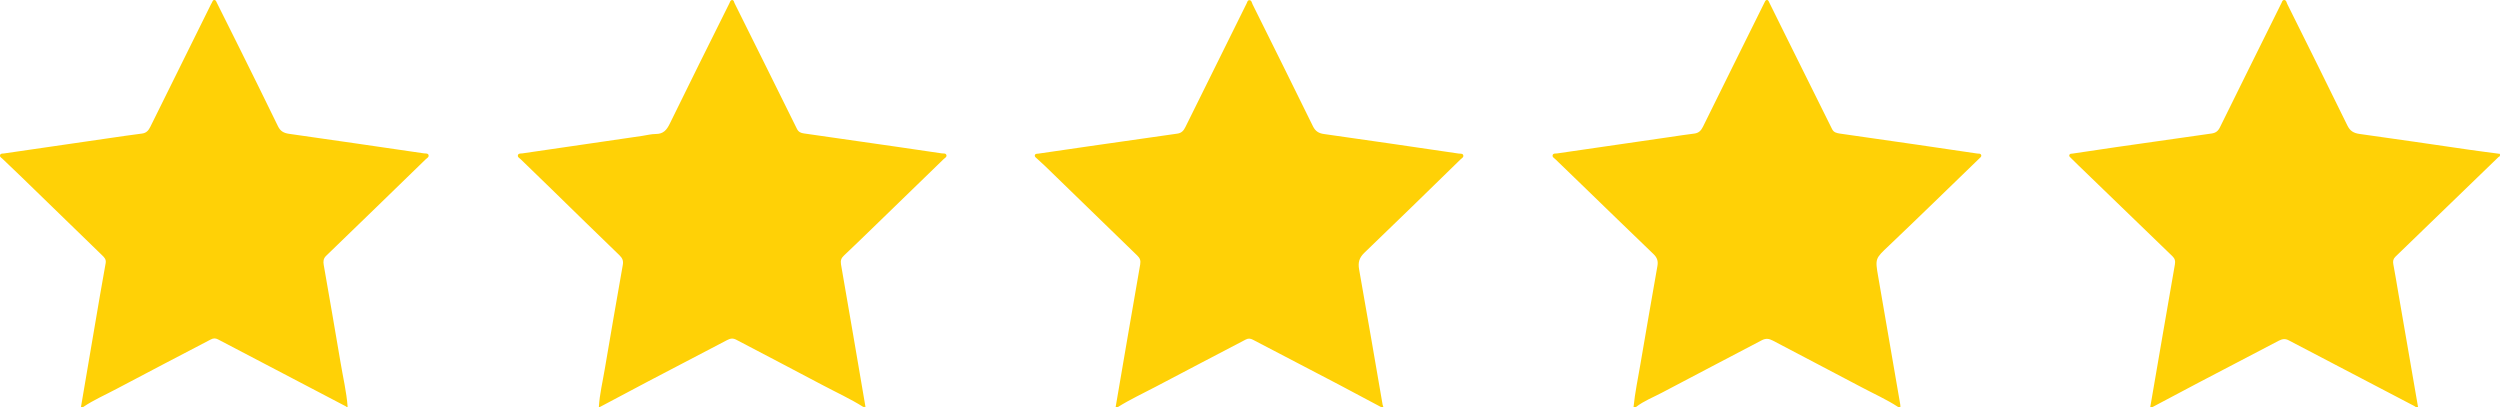<?xml version="1.0" encoding="UTF-8"?>
<svg xmlns="http://www.w3.org/2000/svg" fill="none" viewBox="0 0 172 28"><g><path fill="#FFD106" d="M147.939 28C148.502 24.731 149.061 21.462 149.632 18.197 149.674 17.953 149.632 17.789 149.46 17.625 147.309 15.55 145.158 13.468 143.007 11.389 142.835 11.221 142.663 11.053 142.49 10.88 142.431 10.821 142.335 10.762 142.373 10.662 142.41 10.556 142.52 10.577 142.604 10.565 143.604 10.413 144.608 10.262 145.612 10.119 147.792 9.803 149.973 9.492 152.157 9.185 152.435 9.147 152.603 9.021 152.729 8.764 154.094 5.991 155.472 3.223 156.846.45 156.875.395 156.896.332 156.93.282 156.997.181 157.006 0 157.149 0 157.296 0 157.317.173 157.367.282 158.749 3.063 160.136 5.84 161.497 8.629 161.682 9.008 161.921 9.155 162.329 9.214 164.862 9.563 167.391 9.942 169.925 10.308 170.614 10.409 171.307 10.493 171.996 10.586V10.737C171.954 10.767 171.908 10.792 171.874 10.826 169.517 13.106 167.164 15.386 164.803 17.663 164.648 17.814 164.623 17.97 164.66 18.176 164.786 18.832 164.891 19.497 165.005 20.158 165.459 22.775 165.908 25.391 166.362 28.008H166.211C166.169 27.979 166.131 27.945 166.085 27.924 163.207 26.418 160.329 24.916 157.455 23.41 157.207 23.279 157.006 23.326 156.775 23.443 154.934 24.411 153.086 25.366 151.246 26.334 150.191 26.889 149.141 27.453 148.086 28.008 148.036 28.008 147.986 28.008 147.935 28.008L147.939 28ZM76.757 28C77.316 24.731 77.875 21.458 78.446 18.189 78.492 17.928 78.429 17.759 78.249 17.587 76.127 15.534 74.014 13.472 71.892 11.415 71.712 11.238 71.514 11.078 71.333 10.901 71.266 10.834 71.149 10.775 71.207 10.653 71.249 10.561 71.363 10.582 71.447 10.569 72.653 10.392 73.854 10.216 75.06 10.043 77.043 9.757 79.022 9.471 81.005 9.193 81.295 9.151 81.433 8.987 81.555 8.743 82.912 5.991 84.278 3.244 85.639.497 85.672.429 85.702.358 85.74.295 85.807.194 85.811.013 85.958.013 86.105.013 86.126.185 86.176.295 87.563 3.088 88.954 5.878 90.327 8.68 90.5 9.033 90.726 9.172 91.105 9.223 94.193 9.656 97.276 10.115 100.36 10.565 100.469 10.582 100.62 10.544 100.667 10.666 100.725 10.813 100.57 10.885 100.486 10.965 98.289 13.106 96.1 15.252 93.882 17.377 93.516 17.726 93.419 18.05 93.508 18.542 94.062 21.634 94.583 24.731 95.121 27.828 95.134 27.891 95.159 27.95 95.176 28.009H95.024C94.05 27.491 93.083 26.969 92.104 26.456 90.138 25.425 88.172 24.403 86.206 23.376 86.038 23.288 85.895 23.263 85.71 23.359 83.647 24.445 81.572 25.514 79.513 26.607 78.639 27.07 77.74 27.483 76.904 28.009H76.753L76.757 28ZM5.571 28C5.882 26.166 6.193 24.331 6.508 22.493 6.756 21.033 7.004 19.568 7.268 18.113 7.319 17.843 7.18 17.713 7.025 17.562 5.18 15.769 3.332 13.977 1.487 12.185 1.05 11.76.605 11.347.168 10.922.093 10.851-.046 10.788.013 10.649.059 10.544.189 10.573.286 10.556 2.706 10.203 5.126 9.854 7.546 9.5 8.285 9.395 9.024 9.281 9.768 9.189 10.075 9.151 10.222 8.97 10.348 8.713 11.705 5.962 13.07 3.214 14.431.467 14.478.374 14.516.282 14.57.198 14.621.118 14.633-.017 14.763 0 14.86.013 14.885.122 14.923.198 15.436 1.216 15.944 2.238 16.452 3.261 17.347 5.066 18.246 6.871 19.124 8.684 19.292 9.029 19.519 9.151 19.881 9.206 22.981 9.643 26.077 10.102 29.174 10.552 29.283 10.569 29.434 10.531 29.48 10.657 29.531 10.805 29.38 10.876 29.291 10.956 27.01 13.173 24.729 15.391 22.439 17.599 22.242 17.789 22.233 17.987 22.271 18.218 22.658 20.452 23.053 22.686 23.426 24.92 23.594 25.943 23.842 26.957 23.918 27.996H23.842C23.842 27.996 23.805 27.962 23.784 27.95 20.851 26.414 17.923 24.882 14.994 23.347 14.814 23.254 14.667 23.267 14.495 23.359 12.339 24.491 10.176 25.606 8.029 26.75 7.26 27.163 6.453 27.508 5.726 28H5.575 5.571ZM41.202 28C41.252 27.125 41.462 26.275 41.605 25.413 42.009 23.014 42.429 20.616 42.849 18.222 42.899 17.944 42.824 17.759 42.614 17.557 41.051 16.055 39.505 14.532 37.954 13.022 37.244 12.332 36.53 11.65 35.824 10.956 35.74 10.876 35.581 10.805 35.639 10.657 35.686 10.535 35.837 10.569 35.946 10.552 38.694 10.148 41.441 9.753 44.185 9.349 44.5 9.302 44.811 9.218 45.126 9.218 45.634 9.218 45.87 8.945 46.08 8.511 47.432 5.743 48.806 2.987 50.18.231 50.222.143 50.247.013 50.361.004 50.491-.008 50.495.135 50.537.219 51.97 3.101 53.407 5.983 54.831 8.869 54.94 9.088 55.104 9.151 55.31 9.18 57.469 9.492 59.624 9.799 61.784 10.11 62.788 10.253 63.792 10.401 64.792 10.552 64.91 10.569 65.082 10.523 65.116 10.683 65.145 10.805 65.002 10.872 64.922 10.948 63.242 12.58 61.557 14.217 59.872 15.845 59.272 16.426 58.671 17.01 58.062 17.583 57.877 17.755 57.818 17.923 57.86 18.184 58.431 21.453 58.986 24.727 59.545 27.996H59.393C58.503 27.436 57.545 26.999 56.616 26.506 54.638 25.45 52.642 24.424 50.659 23.376 50.424 23.25 50.239 23.284 50.02 23.401 48.214 24.352 46.403 25.29 44.597 26.237 43.487 26.818 42.378 27.411 41.273 28H41.198 41.202ZM112.388 28C112.485 27.003 112.699 26.023 112.863 25.038 113.245 22.791 113.636 20.545 114.031 18.298 114.09 17.966 114.014 17.726 113.766 17.486 112.102 15.891 110.451 14.28 108.792 12.677 108.2 12.105 107.603 11.537 107.015 10.96 106.931 10.876 106.775 10.805 106.826 10.662 106.868 10.535 107.023 10.569 107.128 10.556 109.712 10.178 112.296 9.803 114.88 9.429 115.443 9.349 116.005 9.256 116.573 9.189 116.871 9.151 117.031 8.987 117.161 8.726 118.526 5.954 119.904 3.185 121.278.412 121.312.345 121.341.274 121.379.21 121.429.126 121.446-.004 121.572 0 121.673.004 121.698.118 121.736.194 122.127.976 122.509 1.763 122.9 2.546 123.95 4.658 125 6.766 126.047 8.882 126.16 9.113 126.362 9.155 126.576 9.189 128.37 9.45 130.164 9.706 131.958 9.963 133.311 10.161 134.668 10.359 136.02 10.561 136.125 10.577 136.277 10.54 136.31 10.683 136.335 10.788 136.218 10.855 136.151 10.927 134.084 12.925 132.025 14.936 129.941 16.918 129.017 17.797 129 17.772 129.223 19.051 129.731 21.971 130.231 24.891 130.735 27.815 130.748 27.878 130.744 27.941 130.748 28.004H130.596C129.79 27.474 128.908 27.087 128.059 26.633 126.034 25.556 124 24.508 121.975 23.435 121.702 23.292 121.488 23.263 121.202 23.414 118.917 24.622 116.623 25.804 114.342 27.016 113.741 27.335 113.098 27.579 112.552 28.004H112.401L112.388 28Z"/></g></svg>